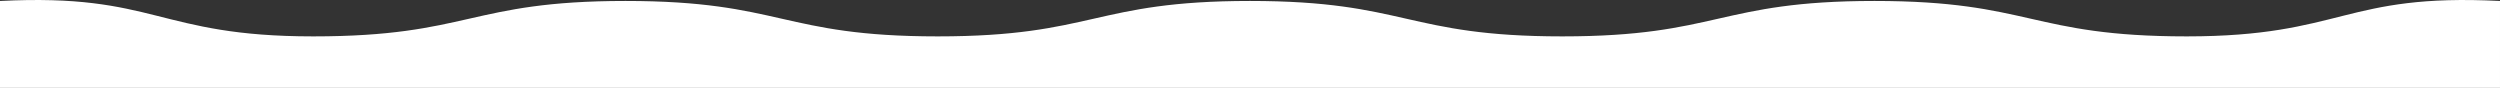 <svg xmlns="http://www.w3.org/2000/svg" xmlns:xlink="http://www.w3.org/1999/xlink" width="1366" height="48" viewBox="0 0 1366 48">
  <rect x="0" y="0" width="1366" height="48" fill="#333333" stroke="none"/>
  <defs>
    <clipPath id="clip-path">
      <rect id="長方形_3250" data-name="長方形 3250" width="1366" height="48" transform="translate(0 767)" fill="#fff" stroke="#707070" stroke-width="1"/>
    </clipPath>
  </defs>
  <g id="mv-wave" transform="translate(0 -767)" clip-path="url(#clip-path)">
    <path id="パス_5710" data-name="パス 5710" d="M1365.473-487.413v19.876H-.527V-553c85.191-4.351,85.835,19.343,171.144,19.343s85.308-19.356,170.616-19.356,85.307,19.356,170.614,19.356,85.308-19.356,170.616-19.356,85.309,19.356,170.618,19.356,85.309-19.356,170.617-19.356,85.313,19.356,170.625,19.356,85.956-23.69,171.15-19.343Z" transform="translate(0.527 1320.537)" fill="#fff"/>
  </g>
</svg>
